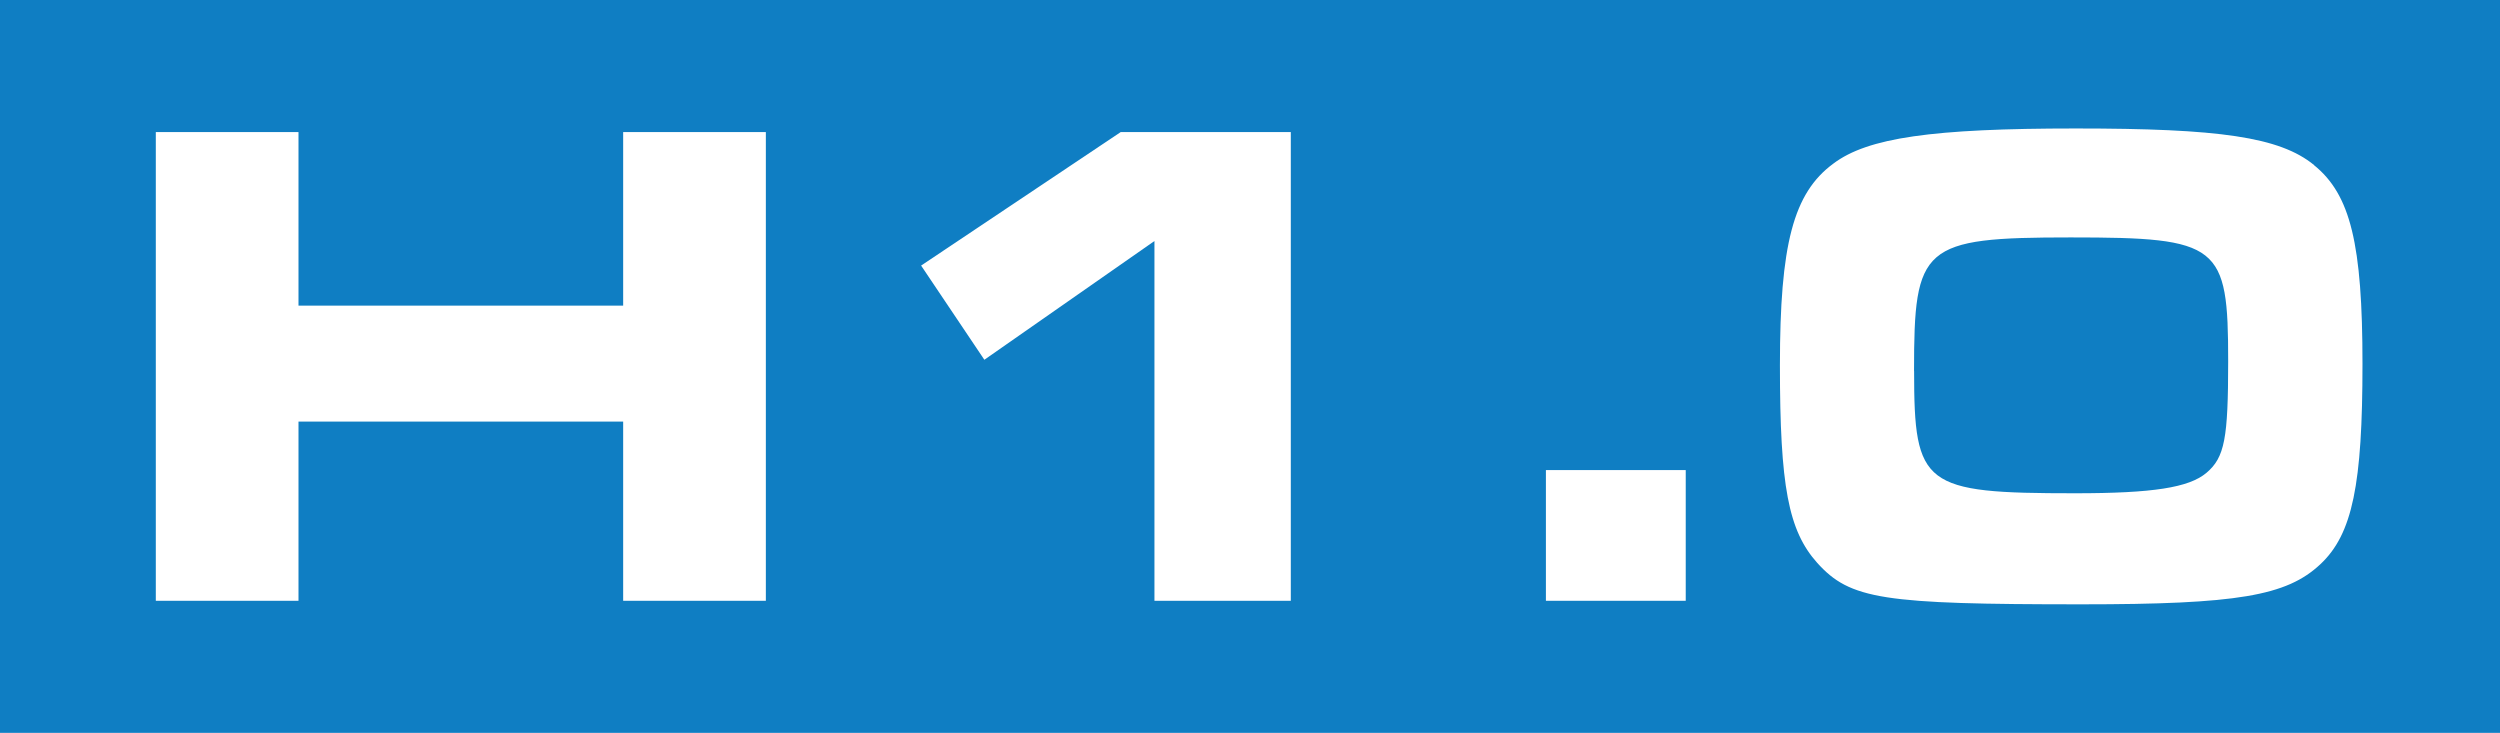<?xml version="1.0" encoding="UTF-8"?>
<svg id="Layer_2" data-name="Layer 2" xmlns="http://www.w3.org/2000/svg" viewBox="0 0 367.6 107.76">
  <defs>
    <style>
      .cls-1 {
        fill: #0f7ec3;
      }

      .cls-2 {
        fill: #fff;
      }
    </style>
  </defs>
  <g id="Layer_1-2" data-name="Layer 1">
    <rect class="cls-1" width="367.6" height="107.76"/>
    <g>
      <path class="cls-2" d="M22.91,19.42h20.98v25.52h47.74v-25.52h20.98v68.92h-20.98v-26.35h-47.74v26.35h-20.98V19.42Z"/>
      <path class="cls-2" d="M169.75,35.44l-25.01,17.46-9.3-13.85,29.35-19.63h25.01v68.92h-20.05v-52.91Z"/>
      <path class="cls-2" d="M247.87,88.34h-20.56v-19.22h20.56v19.22Z"/>
      <path class="cls-2" d="M340.25,24.28c5.37,4.34,7.13,11.57,7.13,29.24s-1.45,25.01-6.2,29.45c-4.96,4.65-12.19,5.89-35.13,5.89-29.24,0-34-.72-38.85-6.1-4.24-4.75-5.48-11.26-5.48-29.04s1.96-25.32,7.85-29.66c5.06-3.82,14.57-5.17,35.65-5.17s29.97,1.24,35.03,5.37ZM281.45,54.55c0,16.95,1.34,17.98,23.66,17.98,11.47,0,16.74-.83,19.32-3,2.69-2.27,3.2-5.06,3.2-16.43,0-17.15-1.24-18.19-23.15-18.19s-23.04,1.24-23.04,19.63Z"/>
    </g>
  </g>
</svg>